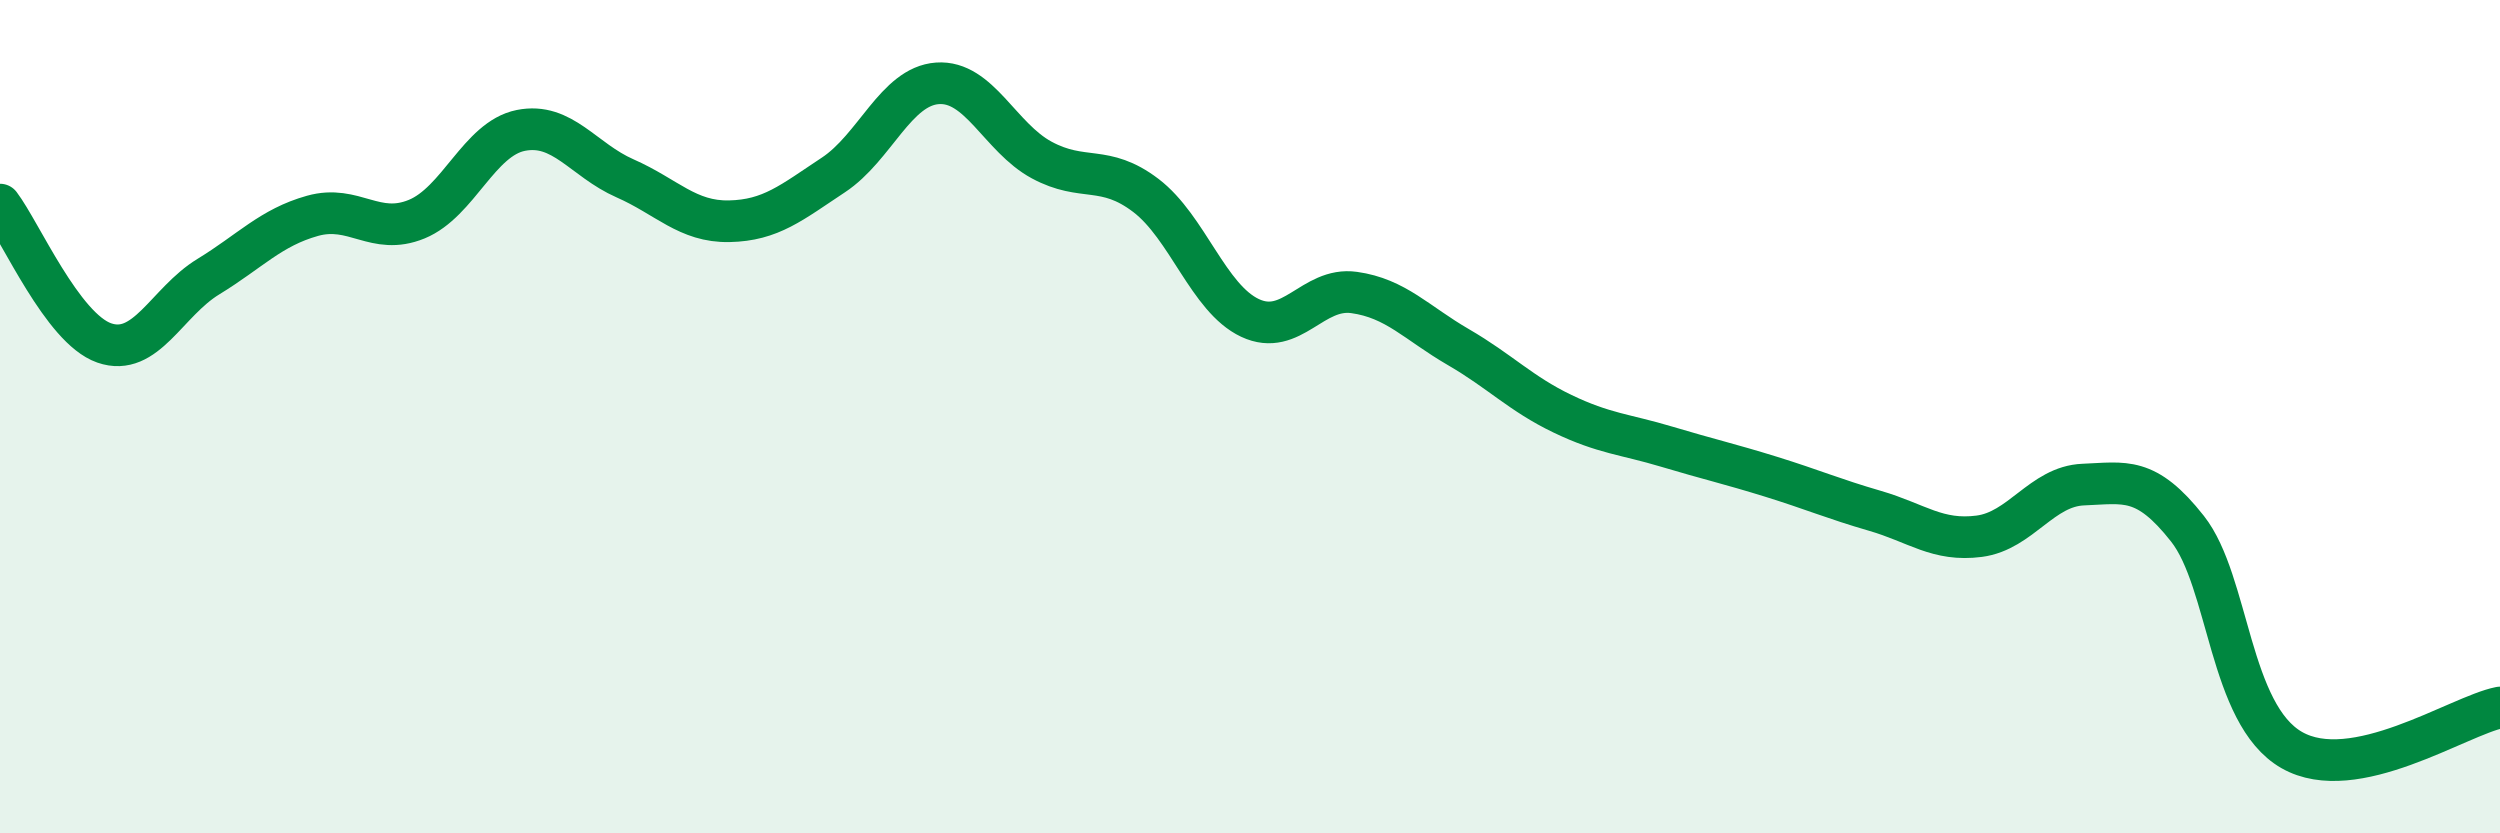 
    <svg width="60" height="20" viewBox="0 0 60 20" xmlns="http://www.w3.org/2000/svg">
      <path
        d="M 0,4.91 C 0.5,5.57 1.5,7.88 2.5,8.23 C 3.5,8.58 4,7.25 5,6.64 C 6,6.03 6.5,5.46 7.5,5.18 C 8.5,4.9 9,5.67 10,5.26 C 11,4.85 11.5,3.33 12.5,3.13 C 13.5,2.93 14,3.84 15,4.28 C 16,4.72 16.5,5.33 17.5,5.31 C 18.5,5.29 19,4.86 20,4.2 C 21,3.54 21.5,2.07 22.5,2 C 23.5,1.93 24,3.3 25,3.84 C 26,4.38 26.5,3.93 27.5,4.69 C 28.5,5.45 29,7.16 30,7.63 C 31,8.1 31.5,6.88 32.5,7.02 C 33.5,7.16 34,7.75 35,8.33 C 36,8.91 36.5,9.45 37.5,9.93 C 38.5,10.41 39,10.42 40,10.72 C 41,11.02 41.5,11.13 42.5,11.44 C 43.5,11.75 44,11.97 45,12.26 C 46,12.55 46.5,13 47.5,12.87 C 48.5,12.74 49,11.67 50,11.63 C 51,11.59 51.5,11.42 52.5,12.69 C 53.5,13.96 53.5,17.14 55,18 C 56.5,18.86 59,17.18 60,16.98L60 20L0 20Z"
        fill="#008740"
        opacity="0.1"
        stroke-linecap="round"
        stroke-linejoin="round"
      />
      <path
        d="M 0,4.91 C 0.5,5.57 1.5,7.88 2.5,8.23 C 3.5,8.58 4,7.25 5,6.64 C 6,6.03 6.5,5.46 7.5,5.18 C 8.5,4.9 9,5.67 10,5.26 C 11,4.85 11.5,3.33 12.5,3.13 C 13.5,2.93 14,3.84 15,4.28 C 16,4.72 16.5,5.33 17.5,5.31 C 18.5,5.29 19,4.86 20,4.2 C 21,3.54 21.5,2.07 22.5,2 C 23.5,1.93 24,3.3 25,3.84 C 26,4.38 26.5,3.93 27.5,4.69 C 28.5,5.45 29,7.16 30,7.63 C 31,8.1 31.5,6.88 32.5,7.02 C 33.5,7.16 34,7.75 35,8.33 C 36,8.91 36.5,9.45 37.5,9.93 C 38.5,10.41 39,10.42 40,10.72 C 41,11.02 41.5,11.13 42.5,11.44 C 43.5,11.75 44,11.97 45,12.26 C 46,12.55 46.5,13 47.5,12.87 C 48.5,12.74 49,11.67 50,11.63 C 51,11.59 51.5,11.42 52.5,12.69 C 53.5,13.96 53.5,17.14 55,18 C 56.5,18.86 59,17.18 60,16.98"
        stroke="#008740"
        stroke-width="1"
        fill="none"
        stroke-linecap="round"
        stroke-linejoin="round"
      />
    </svg>
  